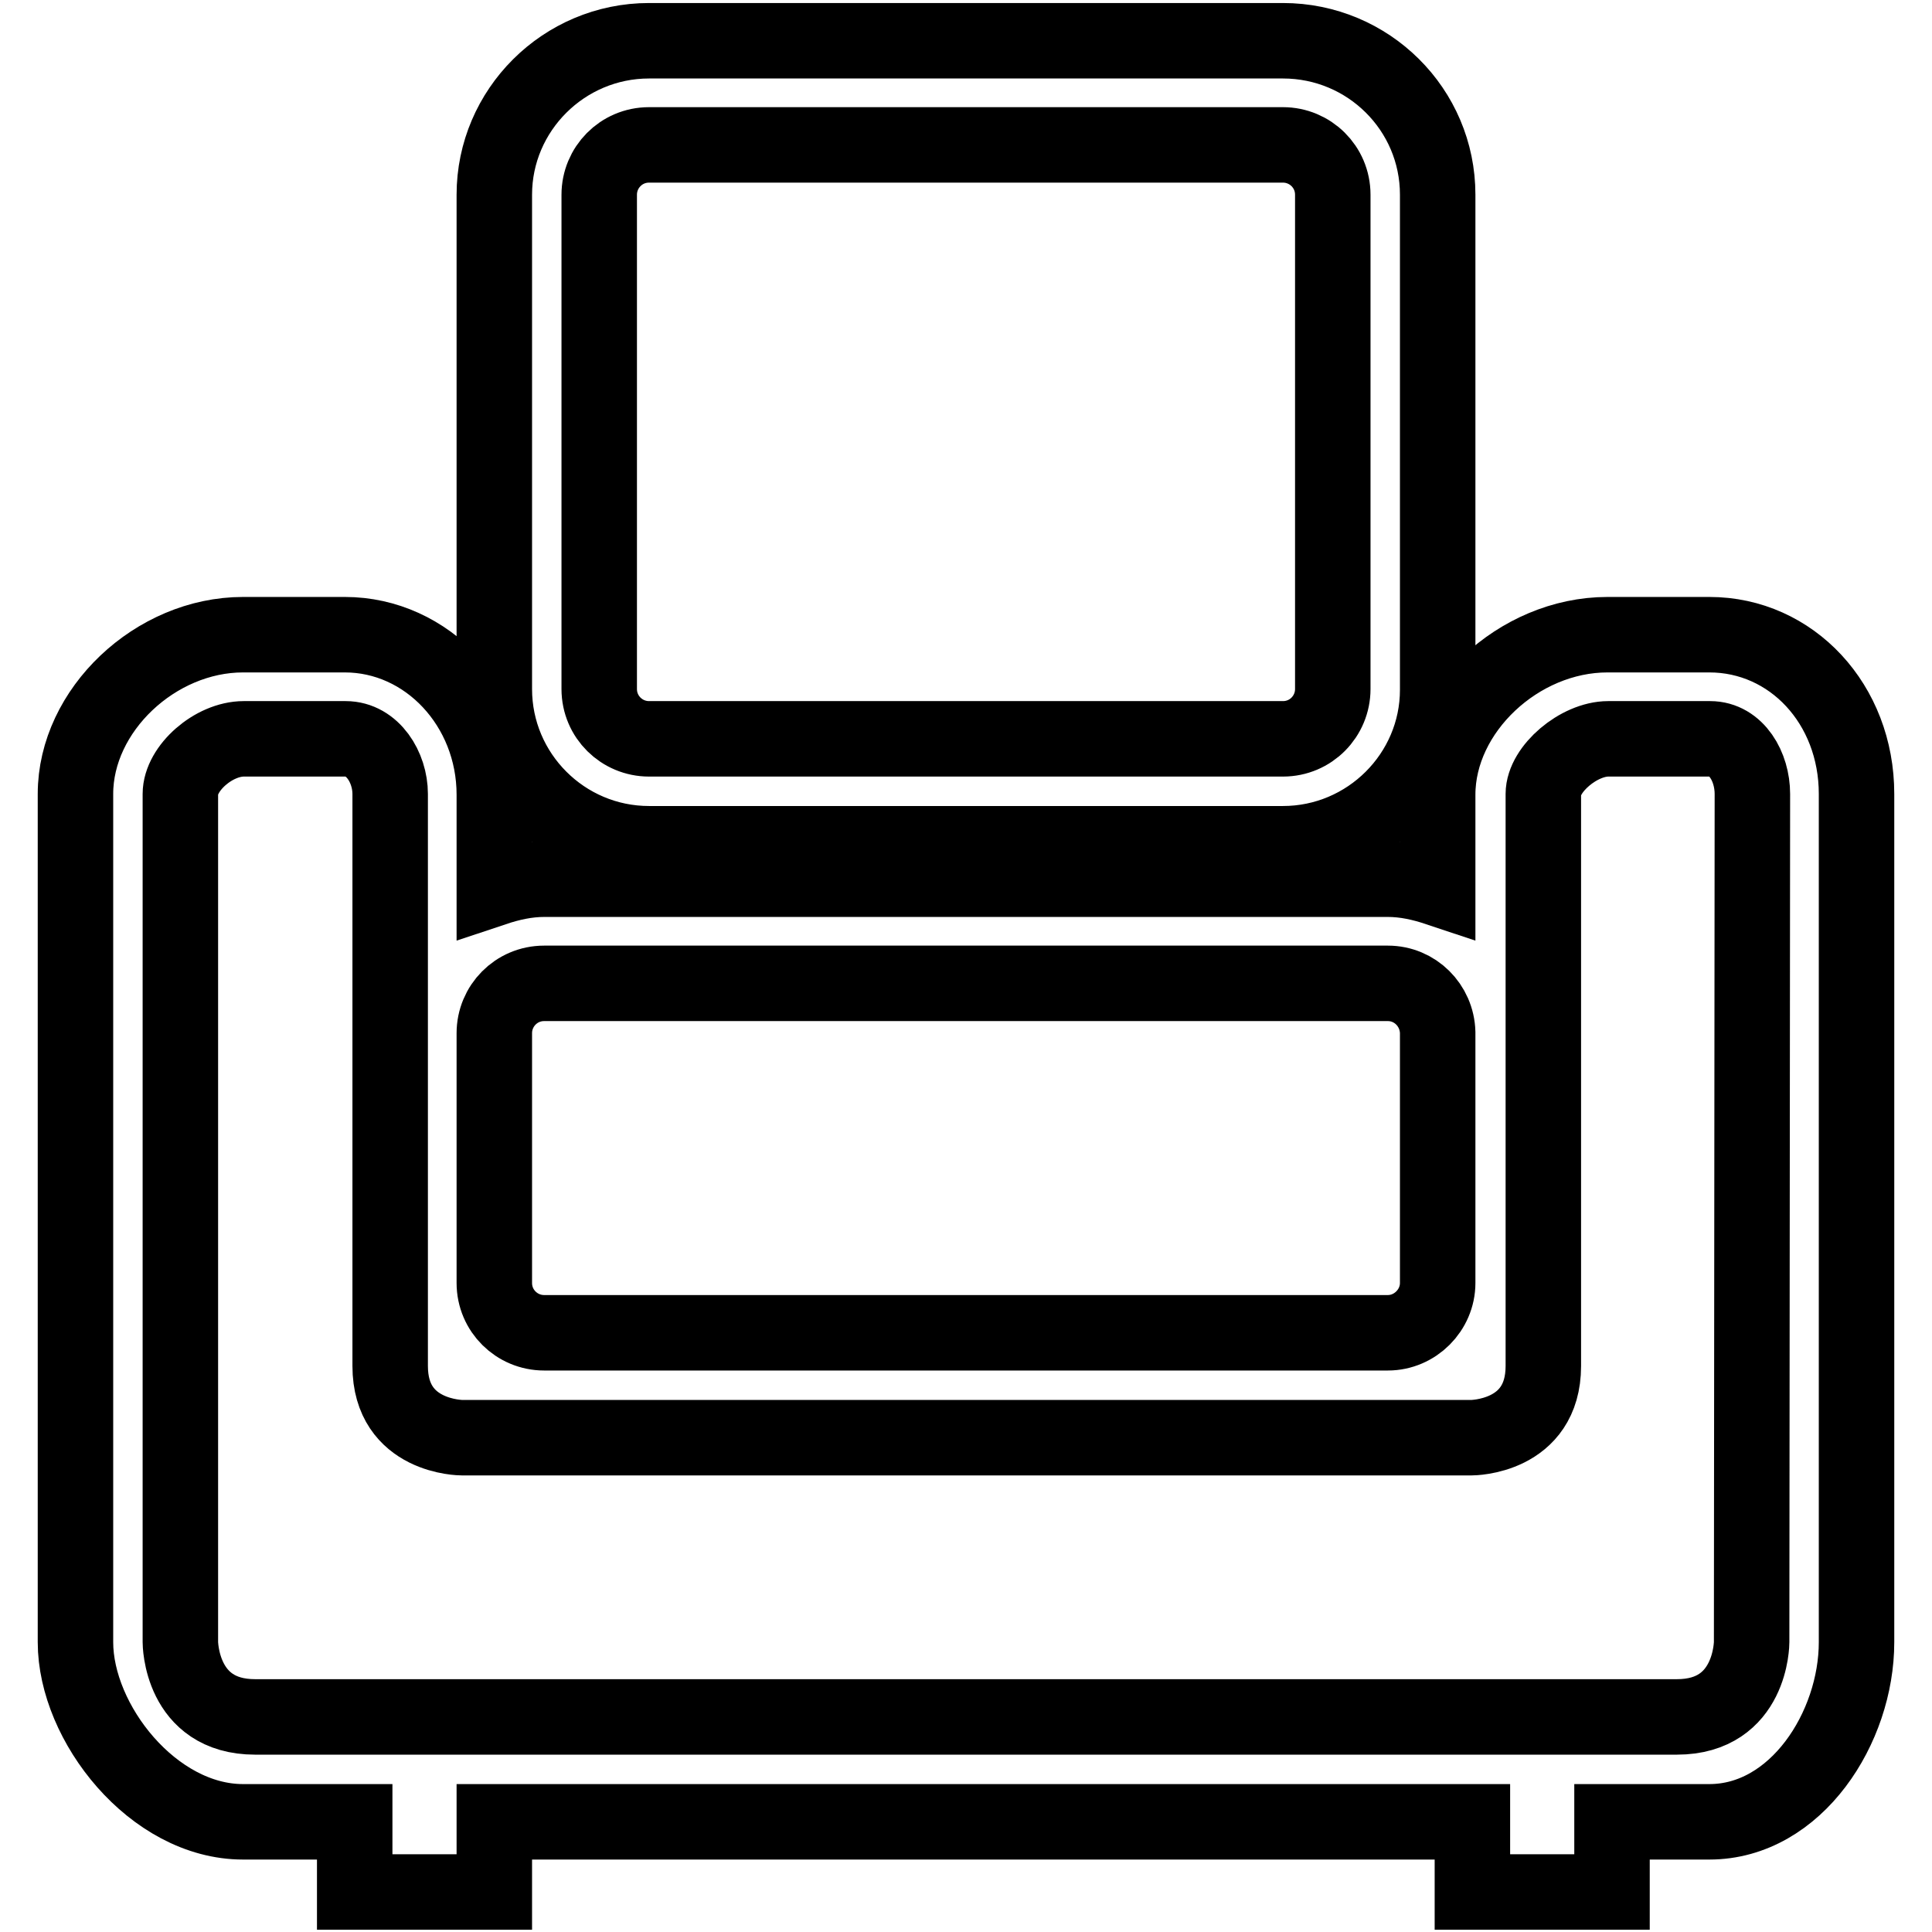 <?xml version="1.0" encoding="utf-8"?>
<!-- Svg Vector Icons : http://www.onlinewebfonts.com/icon -->
<!DOCTYPE svg PUBLIC "-//W3C//DTD SVG 1.1//EN" "http://www.w3.org/Graphics/SVG/1.1/DTD/svg11.dtd">
<svg version="1.1" xmlns="http://www.w3.org/2000/svg" xmlns:xlink="http://www.w3.org/1999/xlink" x="0px" y="0px" viewBox="0 0 256 256" enable-background="new 0 0 256 256" xml:space="preserve">
<g> <path stroke-width="10" fill-opacity="0" stroke="#000000"  d="M86,111.8h84c11.3,0,20.5-9.2,20.5-20.4V25.8c0-11.3-9.2-20.4-20.5-20.4H86c-11.3,0-20.5,9.2-20.5,20.4 v65.5C65.5,102.6,74.7,111.8,86,111.8L86,111.8L86,111.8z M79.4,25.8c0-3.6,2.9-6.6,6.6-6.6h84c3.6,0,6.6,2.9,6.6,6.6v65.5 c0,3.6-2.9,6.6-6.6,6.6H86c-3.6,0-6.6-2.9-6.6-6.6V25.8L79.4,25.8L79.4,25.8z M226.5,84.1H213c-11.8,0-22.5,10.1-22.5,21.2v12.4 c-2.1-0.7-4.3-1.2-6.6-1.2l-111.8,0c-2.3,0-4.5,0.5-6.6,1.2v-12.4c0-11.7-8.9-21.2-19.8-21.2H32.2C20.6,84.1,10,94.1,10,105.2 v112.4c0,10.7,10.3,23.8,22.2,23.8H47v9.3h18.5v-9.3h129.6v9.3h18.5v-9.3h12.9c11.5,0,19.5-12.5,19.5-23.8V105.2 C246,93.3,237.4,84.1,226.5,84.1L226.5,84.1L226.5,84.1z M65.5,136.9c0-3.6,2.9-6.6,6.6-6.6h111.8c3.6,0,6.5,2.9,6.6,6.5V170 c0,3.6-3,6.6-6.6,6.6H72.1c-3.6,0-6.6-2.9-6.6-6.6V136.9L65.5,136.9L65.5,136.9z M232.1,217.6c0,0,0,9.9-9.9,9.9H33.8 c-9.9,0-9.9-9.9-9.9-9.9V105.2c0-3.4,4.4-7.3,8.4-7.3h13.5c3.6,0,5.9,3.8,5.9,7.3c0,0,0,74.4,0,75.8c0,9.5,9.5,9.5,9.5,9.5h11 h111.8h11c0,0,9.5,0,9.5-9.5v-11c0,0,0,0,0,0v-33.1v0v-31.7c0-3.3,4.7-7.3,8.6-7.3h13.5c3.5,0,5.6,3.7,5.6,7.3L232.1,217.6 L232.1,217.6L232.1,217.6z"/></g>
</svg>